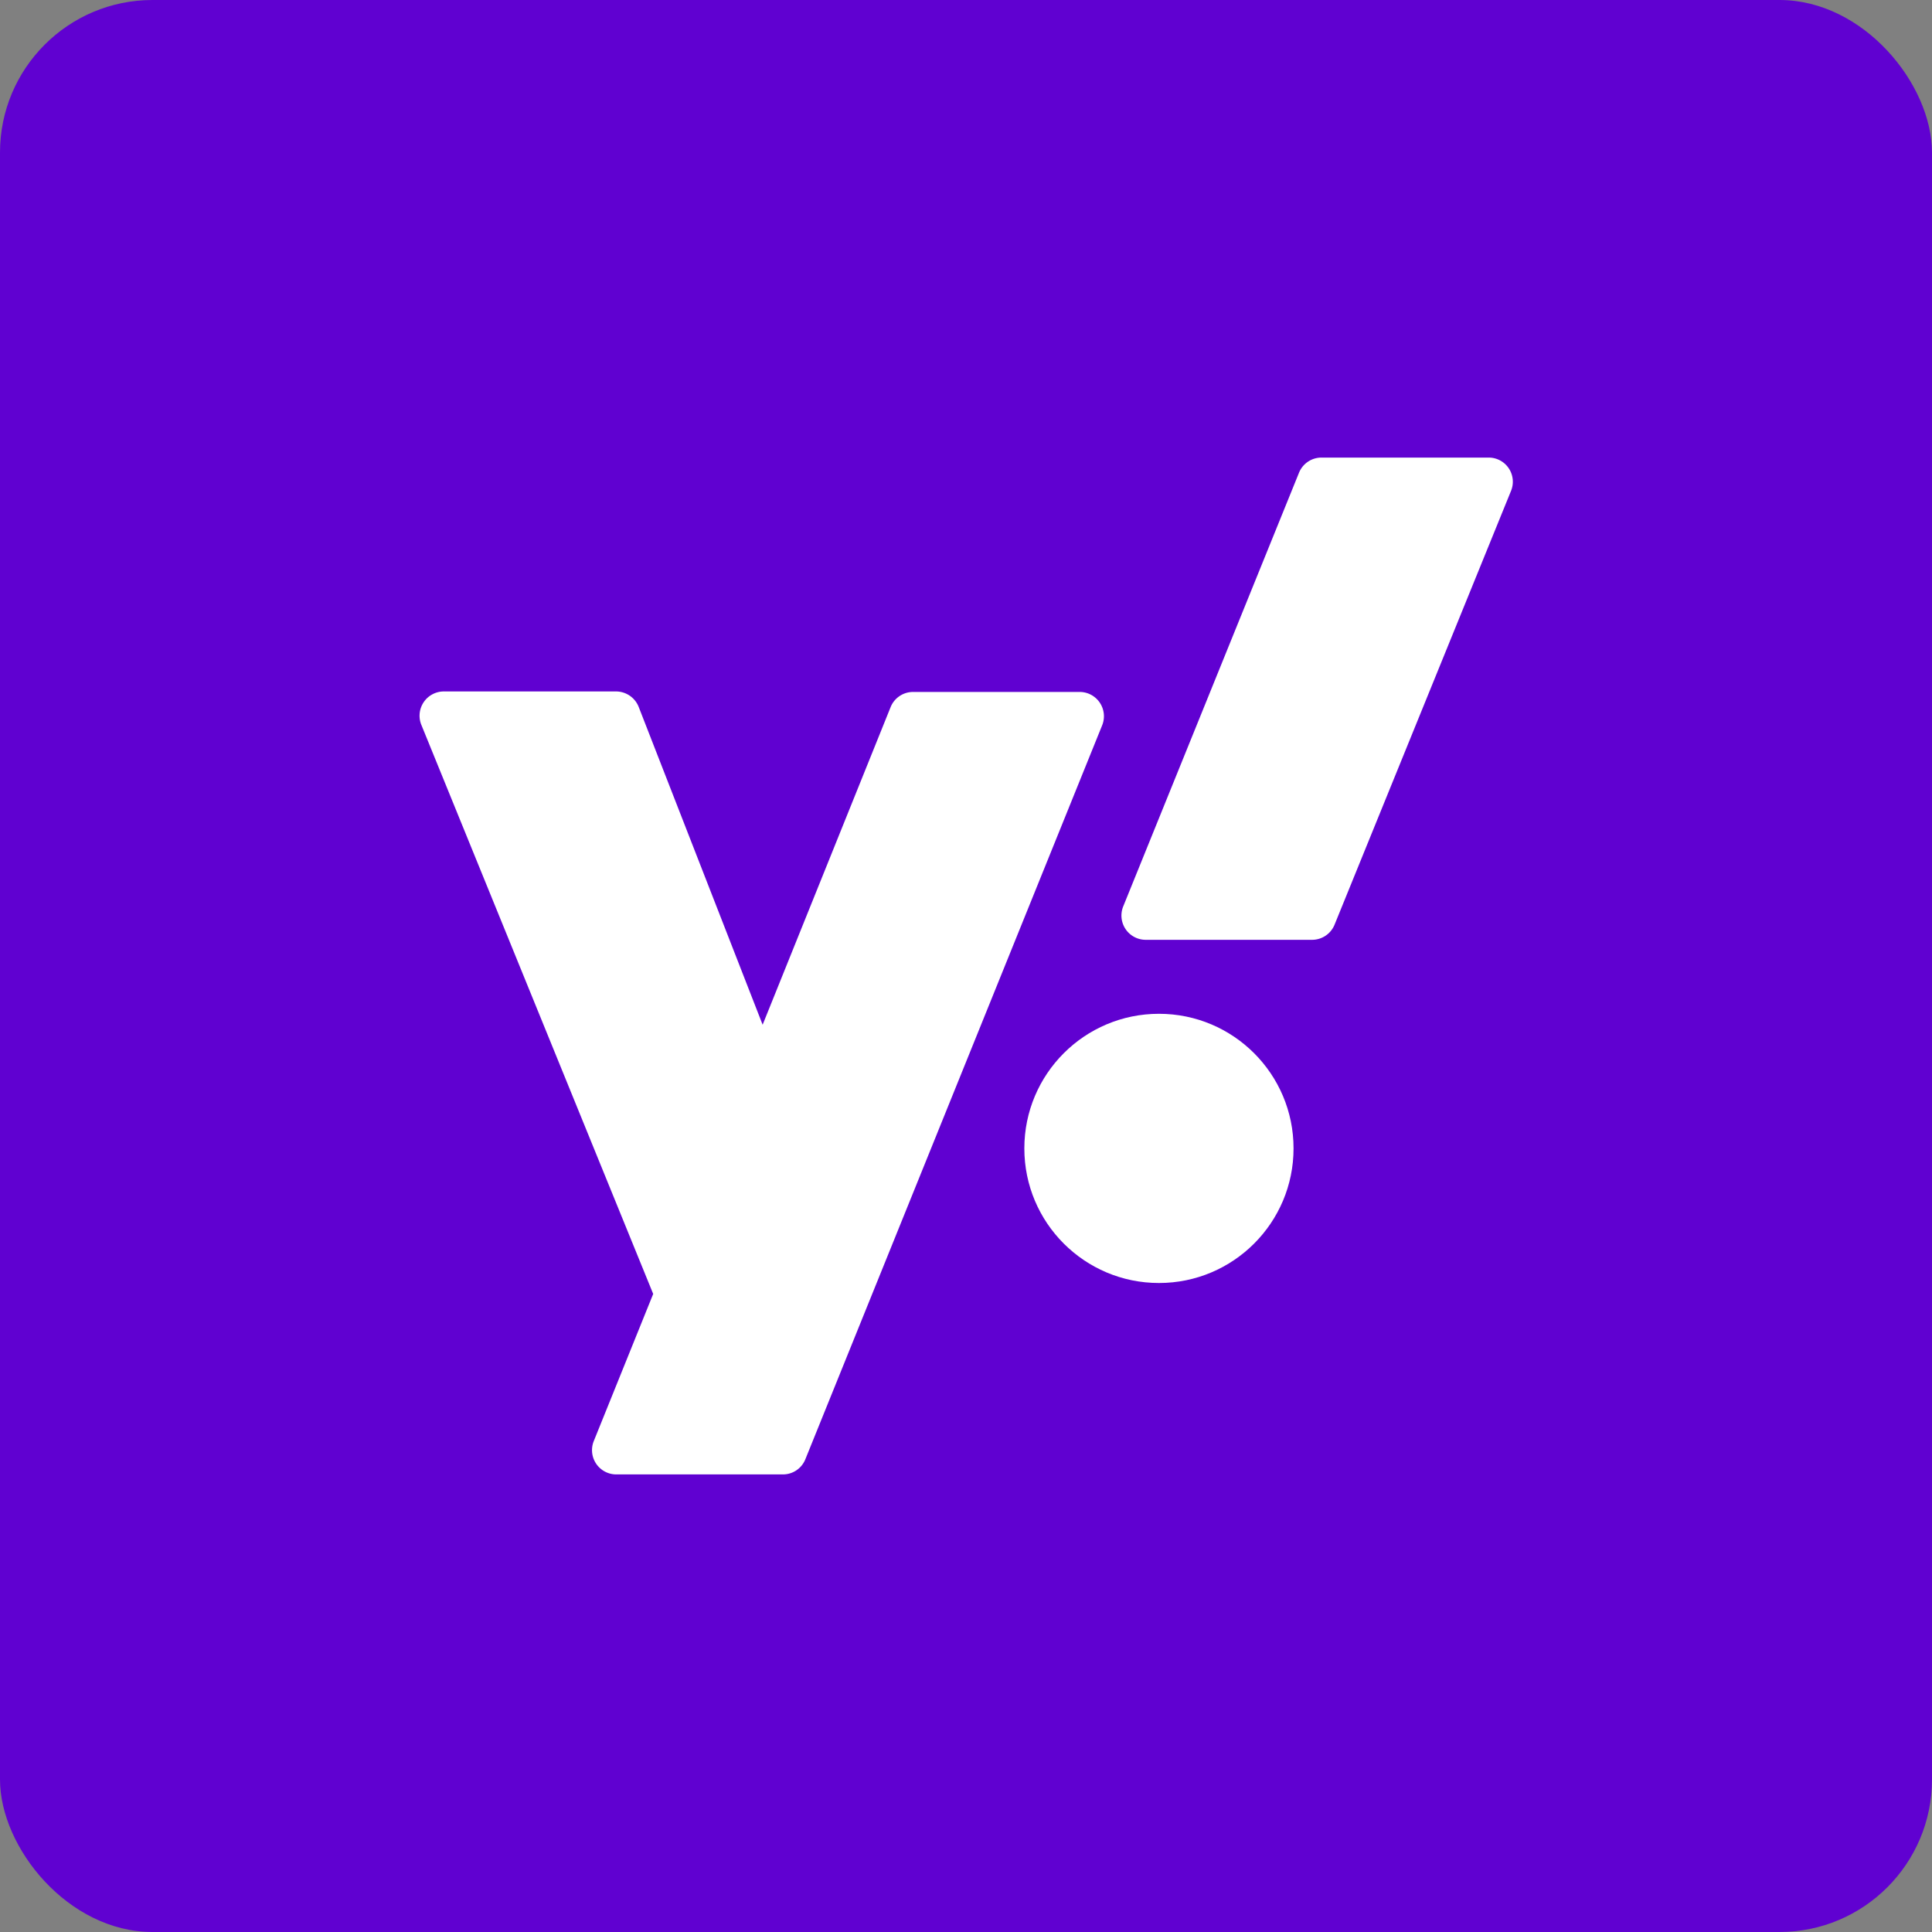 <svg xmlns="http://www.w3.org/2000/svg" height="512" viewBox="0 0 152 152" width="512"><rect x="0" y="0" width="152" height="152" fill="#808080" stroke="none"/><g id="Layer_2" data-name="Layer 2"><g id="Color_Icon" data-name="Color Icon"><g id="_80.Yahoo" data-name="80.Yahoo"><rect id="Background" fill="#6001d1" height="152" rx="12" width="152"></rect><g id="Icon" fill="#fff"><path d="m70.07 55.63-10.07 24.99-9.75-25a1.92 1.92 0 0 0 -1.78-1.22h-13.55a1.91 1.91 0 0 0 -1.77 2.63l18.24 44.77-4.66 11.54a1.91 1.91 0 0 0 1.77 2.66h13.09a1.9 1.9 0 0 0 1.77-1.19l23.35-57.74a1.91 1.91 0 0 0 -1.71-2.63h-13.17a1.9 1.9 0 0 0 -1.76 1.19z"></path><path d="m102.2 37.19a1.91 1.91 0 0 1 1.8-1.19h13.11a1.9 1.9 0 0 1 1.77 2.62l-13.88 34.12a1.91 1.91 0 0 1 -1.77 1.2h-13.09a1.91 1.91 0 0 1 -1.77-2.63z"></path><circle cx="91.18" cy="90.35" r="10.59"></circle></g></g></g></g></svg>